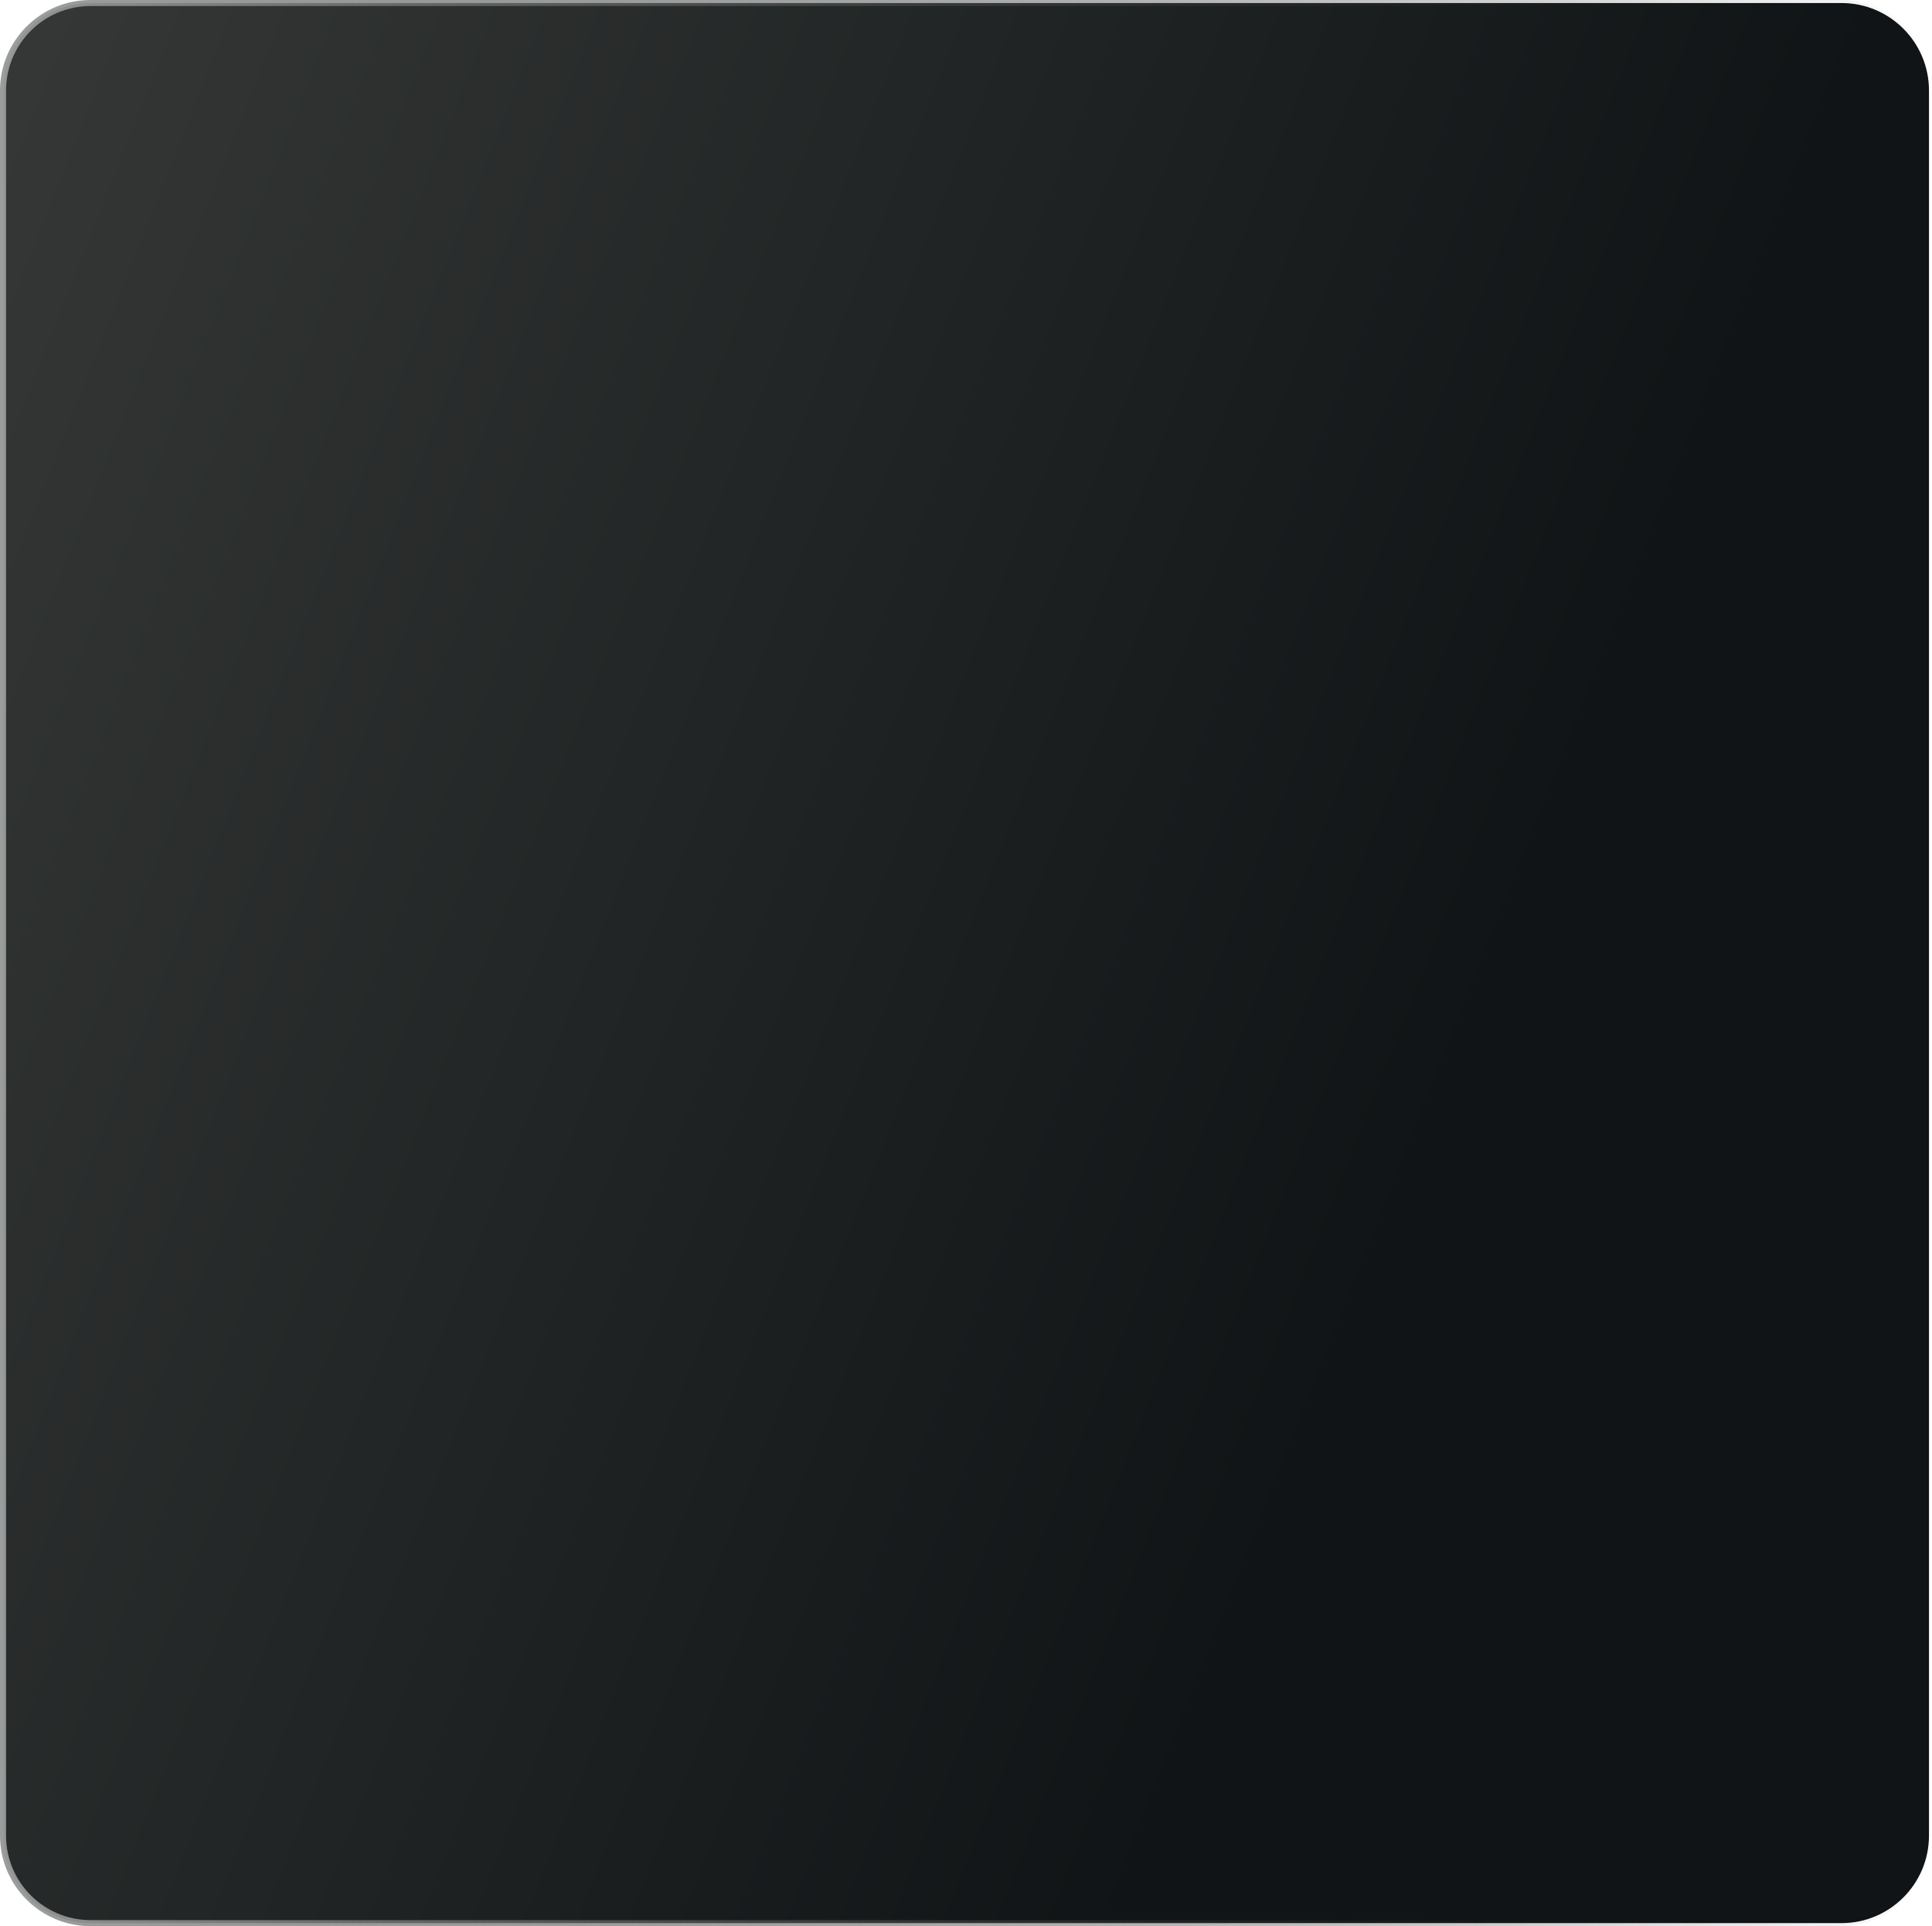<?xml version="1.0" encoding="UTF-8"?> <svg xmlns="http://www.w3.org/2000/svg" width="320" height="319" viewBox="0 0 320 319" fill="none"><path d="M305 0.5H15C6.992 0.5 0.5 6.992 0.5 15V304C0.5 312.008 6.992 318.5 15 318.5H305C313.008 318.5 319.5 312.008 319.5 304V15C319.5 6.992 313.008 0.5 305 0.5Z" fill="url(#paint0_linear_841_7)"></path><path d="M305 0.5H15C6.992 0.5 0.5 6.992 0.5 15V304C0.5 312.008 6.992 318.5 15 318.5H305C313.008 318.5 319.5 312.008 319.5 304V15C319.5 6.992 313.008 0.5 305 0.5Z" stroke="url(#paint1_linear_841_7)"></path><defs><linearGradient id="paint0_linear_841_7" x1="0" y1="0" x2="270.152" y2="106.862" gradientUnits="userSpaceOnUse"><stop stop-color="#353836"></stop><stop offset="1" stop-color="#101416"></stop></linearGradient><linearGradient id="paint1_linear_841_7" x1="-9.317" y1="160.18" x2="320.321" y2="160.18" gradientUnits="userSpaceOnUse"><stop stop-color="#9D9F9F"></stop><stop offset="1" stop-opacity="0"></stop></linearGradient></defs></svg> 